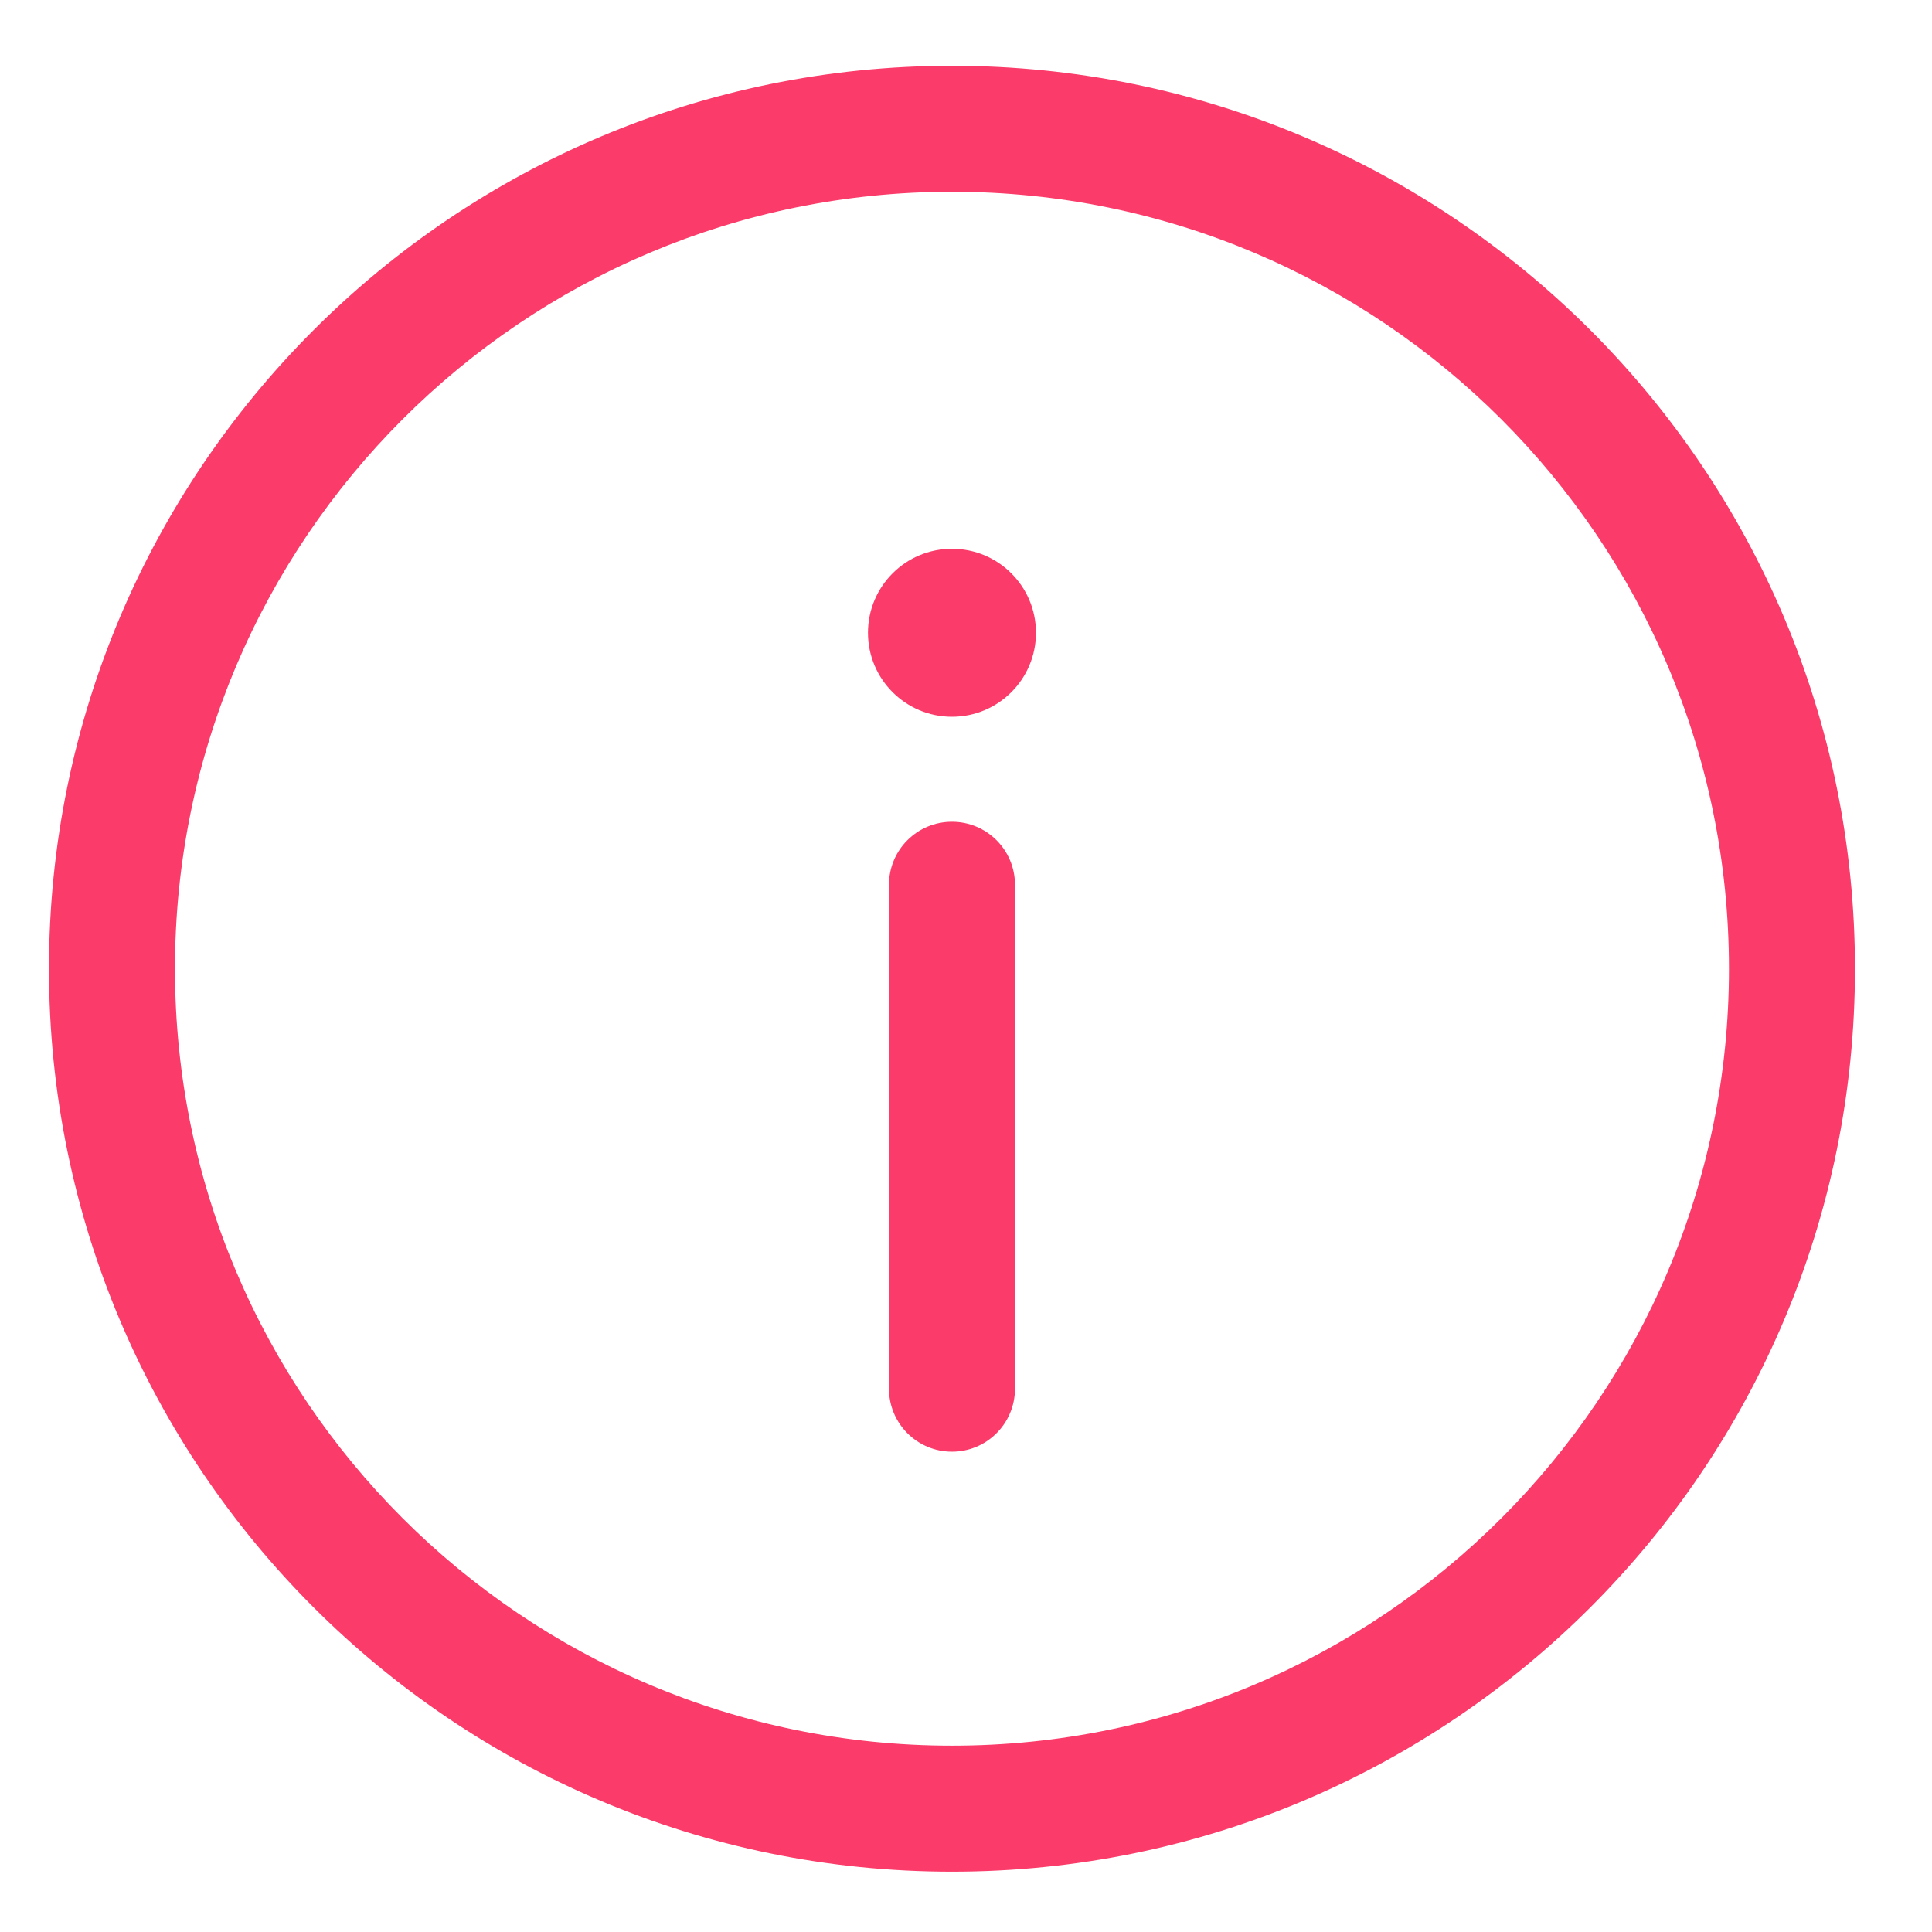 <svg width="23" height="23" viewBox="0 0 23 23" fill="none" xmlns="http://www.w3.org/2000/svg">
<path d="M11.333 17.282C11.747 17.282 12.083 16.947 12.083 16.532V10.533C12.083 10.118 11.747 9.783 11.333 9.783C10.919 9.783 10.583 10.118 10.583 10.533V16.532C10.583 16.947 10.919 17.282 11.333 17.282Z" fill="#FB3B69"/>
<path d="M11.333 6.533C11.885 6.533 12.333 6.98 12.333 7.533C12.333 8.085 11.885 8.533 11.333 8.533C10.781 8.533 10.333 8.085 10.333 7.533C10.333 6.98 10.781 6.533 11.333 6.533Z" fill="#FB3B69"/>
<path fill-rule="evenodd" clip-rule="evenodd" d="M0.583 11.533C0.583 5.595 5.396 0.783 11.333 0.783C17.27 0.783 22.083 5.595 22.083 11.533C22.083 17.47 17.27 22.282 11.333 22.282C5.396 22.282 0.583 17.47 0.583 11.533ZM11.333 2.283C6.224 2.283 2.083 6.424 2.083 11.533C2.083 16.641 6.224 20.782 11.333 20.782C16.442 20.782 20.583 16.641 20.583 11.533C20.583 6.424 16.442 2.283 11.333 2.283Z" fill="#FB3B69"/>
</svg>
